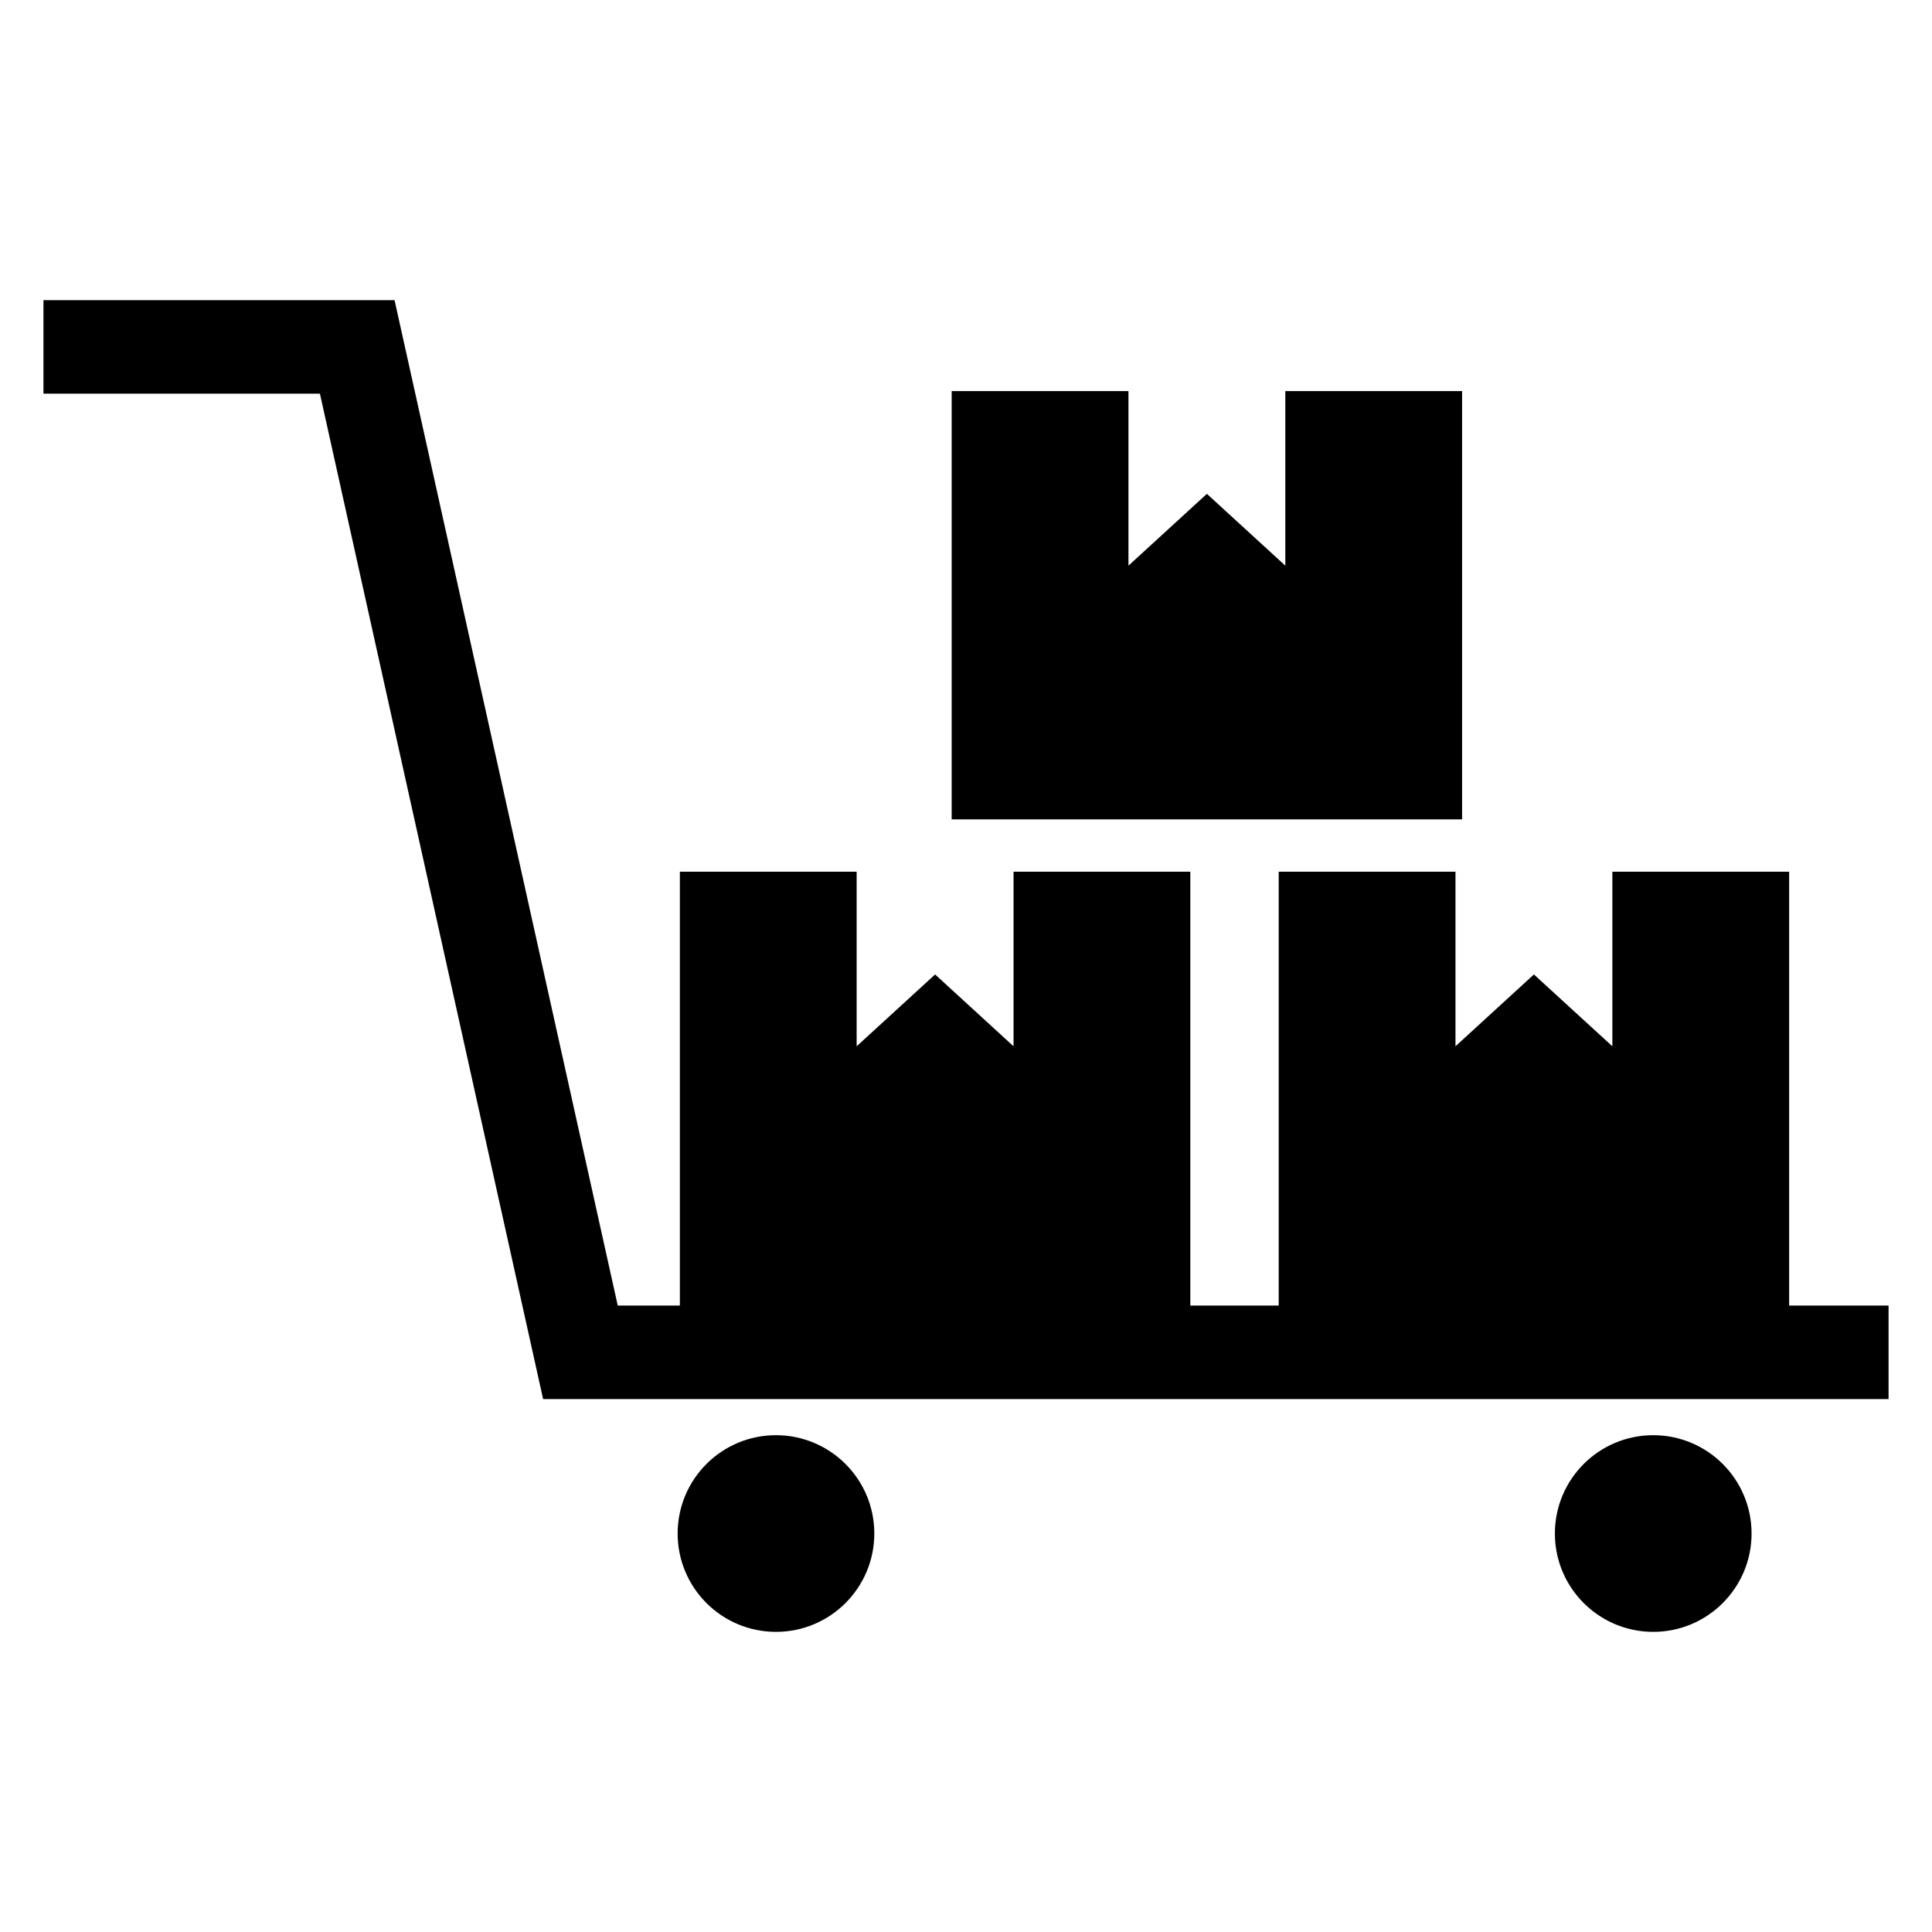 <?xml version="1.0" encoding="UTF-8"?>
<!-- Uploaded to: ICON Repo, www.svgrepo.com, Generator: ICON Repo Mixer Tools -->
<svg fill="#000000" width="800px" height="800px" version="1.1" viewBox="144 144 512 512" xmlns="http://www.w3.org/2000/svg">
 <path d="m155.52 223.55h93.043l59.148 266.44h16.461v-114.98h46.848v46.266l20.793-19.035 20.785 19.035v-46.266h46.848v114.98h23.422v-114.98h46.848v46.266l20.785-19.035 20.793 19.035v-46.266h46.848v114.98h26.348v24.773h-356.56l-59.148-266.44h-73.262zm375.95 137.59v-113.5h-46.848v46.266l-20.785-19.035-20.785 19.035v-46.266h-46.848v113.5h135.27zm50.652 163.2c14.395 0 26.059 11.664 26.059 26.059 0 14.387-11.664 26.059-26.059 26.059-14.387 0-26.059-11.668-26.059-26.059 0-14.395 11.668-26.059 26.059-26.059zm-232.48 0c14.387 0 26.059 11.664 26.059 26.059 0 14.387-11.668 26.059-26.059 26.059-14.395 0-26.059-11.668-26.059-26.059 0-14.395 11.664-26.059 26.059-26.059z"/>
</svg>